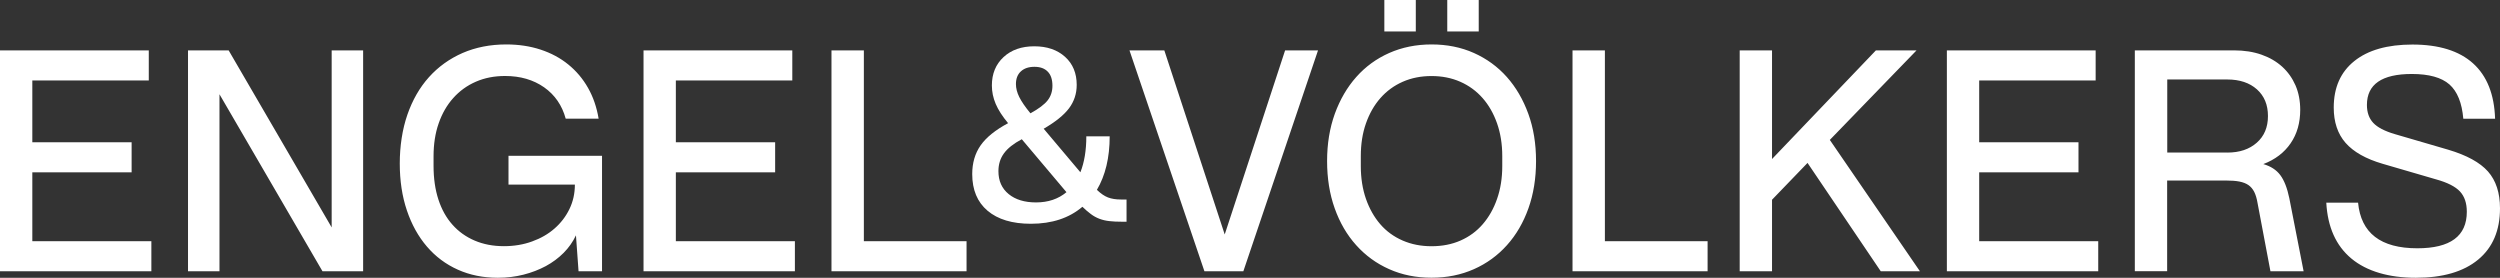 <svg width="324" height="36" viewBox="0 0 324 36" fill="none" xmlns="http://www.w3.org/2000/svg">
<rect x="0" y="0" width="324" height="36" fill="#333333" stroke="none"/>
<path d="M140.016 22.332C140.53 21.045 140.787 19.487 140.787 17.672H143.815C143.815 20.423 143.258 22.739 142.159 24.604C142.653 25.083 143.133 25.412 143.599 25.591C144.066 25.769 144.622 25.855 145.262 25.855H146V28.735H145.408C144.796 28.735 144.253 28.714 143.787 28.657C143.32 28.607 142.89 28.507 142.492 28.357C142.096 28.207 141.727 28.006 141.386 27.749C141.045 27.499 140.67 27.177 140.279 26.799C138.561 28.264 136.334 29 133.599 29C131.191 29 129.319 28.435 127.99 27.313C126.661 26.191 126 24.604 126 22.56C126 21.124 126.362 19.88 127.086 18.844C127.809 17.807 128.999 16.849 130.649 15.963C129.911 15.077 129.375 14.248 129.041 13.462C128.707 12.676 128.547 11.882 128.547 11.075C128.547 9.559 129.048 8.337 130.057 7.401C131.066 6.465 132.395 6 134.045 6C135.694 6 137.023 6.457 138.032 7.365C139.041 8.273 139.541 9.488 139.541 11.003C139.541 12.14 139.208 13.147 138.547 14.034C137.878 14.92 136.786 15.799 135.262 16.685L140.023 22.332H140.016ZM132.416 18.05C131.358 18.608 130.593 19.215 130.113 19.873C129.633 20.53 129.396 21.302 129.396 22.181C129.396 23.447 129.841 24.433 130.725 25.155C131.609 25.877 132.792 26.234 134.267 26.234C135.839 26.234 137.155 25.791 138.213 24.905L132.423 18.043L132.416 18.05ZM133.557 14.677C134.616 14.098 135.352 13.54 135.77 13.012C136.187 12.483 136.396 11.847 136.396 11.117C136.396 10.31 136.195 9.695 135.784 9.281C135.381 8.866 134.81 8.659 134.065 8.659C133.321 8.659 132.743 8.852 132.312 9.245C131.88 9.638 131.665 10.188 131.665 10.896C131.665 11.425 131.804 11.982 132.089 12.561C132.374 13.14 132.855 13.848 133.544 14.684L133.557 14.677Z" fill="white"/>
<path d="M0 6.529H19.282V10.424H4.189V18.436H17.058V22.33H4.189V31.263H19.617V35.158H0V6.529ZM24.366 6.529H29.633L42.984 29.471V6.529H47.061V35.158H41.795L28.444 12.216V35.158H24.366V6.529ZM65.895 20.192H78.022V35.158H74.98L74.644 30.5C74.246 31.343 73.714 32.098 73.05 32.768C72.378 33.444 71.609 34.013 70.735 34.488C69.854 34.956 68.895 35.331 67.839 35.597C66.79 35.863 65.685 36 64.524 36C62.622 36 60.888 35.647 59.335 34.949C57.775 34.251 56.44 33.25 55.328 31.954C54.216 30.659 53.348 29.096 52.733 27.275C52.117 25.454 51.81 23.424 51.81 21.185C51.81 18.947 52.139 16.765 52.796 14.865C53.453 12.972 54.383 11.345 55.593 9.999C56.803 8.653 58.258 7.609 59.95 6.867C61.643 6.133 63.531 5.759 65.608 5.759C67.217 5.759 68.7 5.982 70.056 6.428C71.413 6.875 72.616 7.515 73.651 8.358C74.686 9.2 75.54 10.207 76.211 11.395C76.882 12.576 77.337 13.908 77.582 15.383H73.316C72.847 13.656 71.91 12.295 70.518 11.316C69.119 10.337 67.434 9.848 65.455 9.848C64.07 9.848 62.811 10.092 61.671 10.589C60.531 11.086 59.559 11.791 58.741 12.706C57.922 13.62 57.293 14.714 56.852 15.988C56.405 17.262 56.188 18.688 56.188 20.264V21.488C56.188 23.114 56.398 24.576 56.817 25.857C57.237 27.146 57.845 28.233 58.636 29.118C59.426 30.011 60.384 30.695 61.51 31.177C62.636 31.659 63.902 31.904 65.308 31.904C66.615 31.904 67.832 31.703 68.959 31.292C70.084 30.889 71.057 30.328 71.868 29.615C72.686 28.902 73.33 28.06 73.798 27.095C74.267 26.131 74.504 25.073 74.504 23.928H65.902V20.185L65.895 20.192ZM83.401 6.529H102.682V10.424H87.59V18.436H100.458V22.33H87.59V31.263H103.018V35.158H83.401V6.529ZM107.767 6.529H111.956V31.263H125.265V35.158H107.76V6.529H107.767ZM146.372 6.529H150.897L158.723 30.385L166.549 6.529H170.816L161.137 35.158H156.094L146.38 6.529H146.372ZM185.531 35.993C183.53 35.993 181.698 35.626 180.041 34.884C178.383 34.15 176.956 33.106 175.761 31.774C174.557 30.436 173.635 28.852 172.977 27.002C172.319 25.159 171.991 23.114 171.991 20.876C171.991 18.637 172.326 16.593 172.99 14.75C173.662 12.907 174.585 11.316 175.774 9.977C176.963 8.638 178.383 7.602 180.041 6.867C181.698 6.133 183.53 5.759 185.531 5.759C187.53 5.759 189.363 6.126 191.02 6.867C192.677 7.609 194.098 8.645 195.286 9.977C196.475 11.316 197.399 12.907 198.07 14.75C198.741 16.593 199.071 18.637 199.071 20.876C199.071 23.114 198.741 25.159 198.084 27.002C197.427 28.845 196.503 30.436 195.301 31.774C194.104 33.113 192.672 34.15 191.02 34.884C189.363 35.618 187.537 35.993 185.531 35.993ZM185.531 31.911C186.915 31.911 188.167 31.666 189.294 31.17C190.419 30.673 191.378 29.968 192.167 29.053C192.957 28.139 193.581 27.045 194.021 25.771C194.468 24.497 194.693 23.086 194.693 21.531V20.235C194.693 18.68 194.468 17.269 194.021 15.995C193.574 14.721 192.951 13.627 192.147 12.713C191.343 11.798 190.378 11.093 189.251 10.596C188.125 10.1 186.887 9.855 185.523 9.855C184.159 9.855 182.922 10.1 181.796 10.596C180.669 11.093 179.704 11.798 178.9 12.713C178.095 13.627 177.473 14.721 177.026 15.995C176.578 17.269 176.361 18.68 176.361 20.235V21.531C176.361 23.086 176.586 24.497 177.026 25.771C177.473 27.045 178.09 28.139 178.879 29.053C179.669 29.968 180.634 30.673 181.775 31.17C182.915 31.666 184.159 31.911 185.516 31.911H185.531ZM179.411 0H183.488V4.082H179.411V0ZM187.565 0H191.643V4.082H187.565V0ZM203.806 6.529H207.994V31.263H221.304V35.158H203.798V6.529H203.806ZM225.464 6.529H229.654V20.61L243.117 6.529H248.384L237.145 18.133L248.824 35.158H243.747L234.256 21.113L229.654 25.886V35.158H225.464V6.529ZM252.314 6.529H271.596V10.424H256.503V18.436H269.372V22.33H256.503V31.263H271.931V35.158H252.314V6.529ZM276.681 6.529H289.549C290.856 6.529 292.038 6.716 293.087 7.083C294.137 7.45 295.031 7.976 295.773 8.645C296.515 9.322 297.088 10.128 297.5 11.071C297.907 12.014 298.109 13.073 298.109 14.239C298.109 15.916 297.697 17.363 296.865 18.572C296.038 19.782 294.856 20.681 293.325 21.265C294.291 21.545 295.024 22.02 295.528 22.697C296.032 23.374 296.423 24.367 296.696 25.692L298.549 35.158H294.249L292.577 26.304C292.48 25.721 292.332 25.238 292.15 24.871C291.962 24.504 291.717 24.209 291.408 23.993C291.101 23.777 290.709 23.626 290.241 23.532C289.772 23.439 289.179 23.395 288.465 23.395H280.862V35.151H276.673V6.529H276.681ZM288.66 19.774C290.241 19.774 291.513 19.35 292.48 18.493C293.444 17.644 293.927 16.492 293.927 15.038C293.927 13.584 293.452 12.439 292.5 11.583C291.548 10.733 290.269 10.301 288.66 10.301H280.876V19.767H288.66V19.774ZM305.606 26.26C305.977 30.205 308.536 32.178 313.286 32.178C317.559 32.178 319.699 30.601 319.699 27.448C319.699 26.325 319.405 25.454 318.81 24.813C318.216 24.18 317.188 23.654 315.733 23.251L308.796 21.229C306.62 20.595 305.018 19.688 303.991 18.522C302.962 17.349 302.452 15.822 302.452 13.944C302.452 11.345 303.341 9.337 305.123 7.911C306.9 6.486 309.411 5.773 312.649 5.773C316.082 5.773 318.706 6.587 320.51 8.214C322.314 9.84 323.266 12.238 323.363 15.39H319.245C319.07 13.332 318.468 11.849 317.446 10.942C316.419 10.042 314.796 9.588 312.572 9.588C308.691 9.588 306.753 10.927 306.753 13.598C306.753 14.563 307.027 15.34 307.572 15.923C308.117 16.506 309.041 16.989 310.355 17.377L317.286 19.4C319.685 20.113 321.405 21.056 322.441 22.222C323.475 23.395 324 24.986 324 26.995C324 29.867 323.056 32.091 321.161 33.653C319.272 35.215 316.579 36 313.096 36C309.613 36 306.725 35.165 304.733 33.502C302.739 31.839 301.662 29.428 301.487 26.267H305.606V26.26Z" fill="white"/>
</svg>
